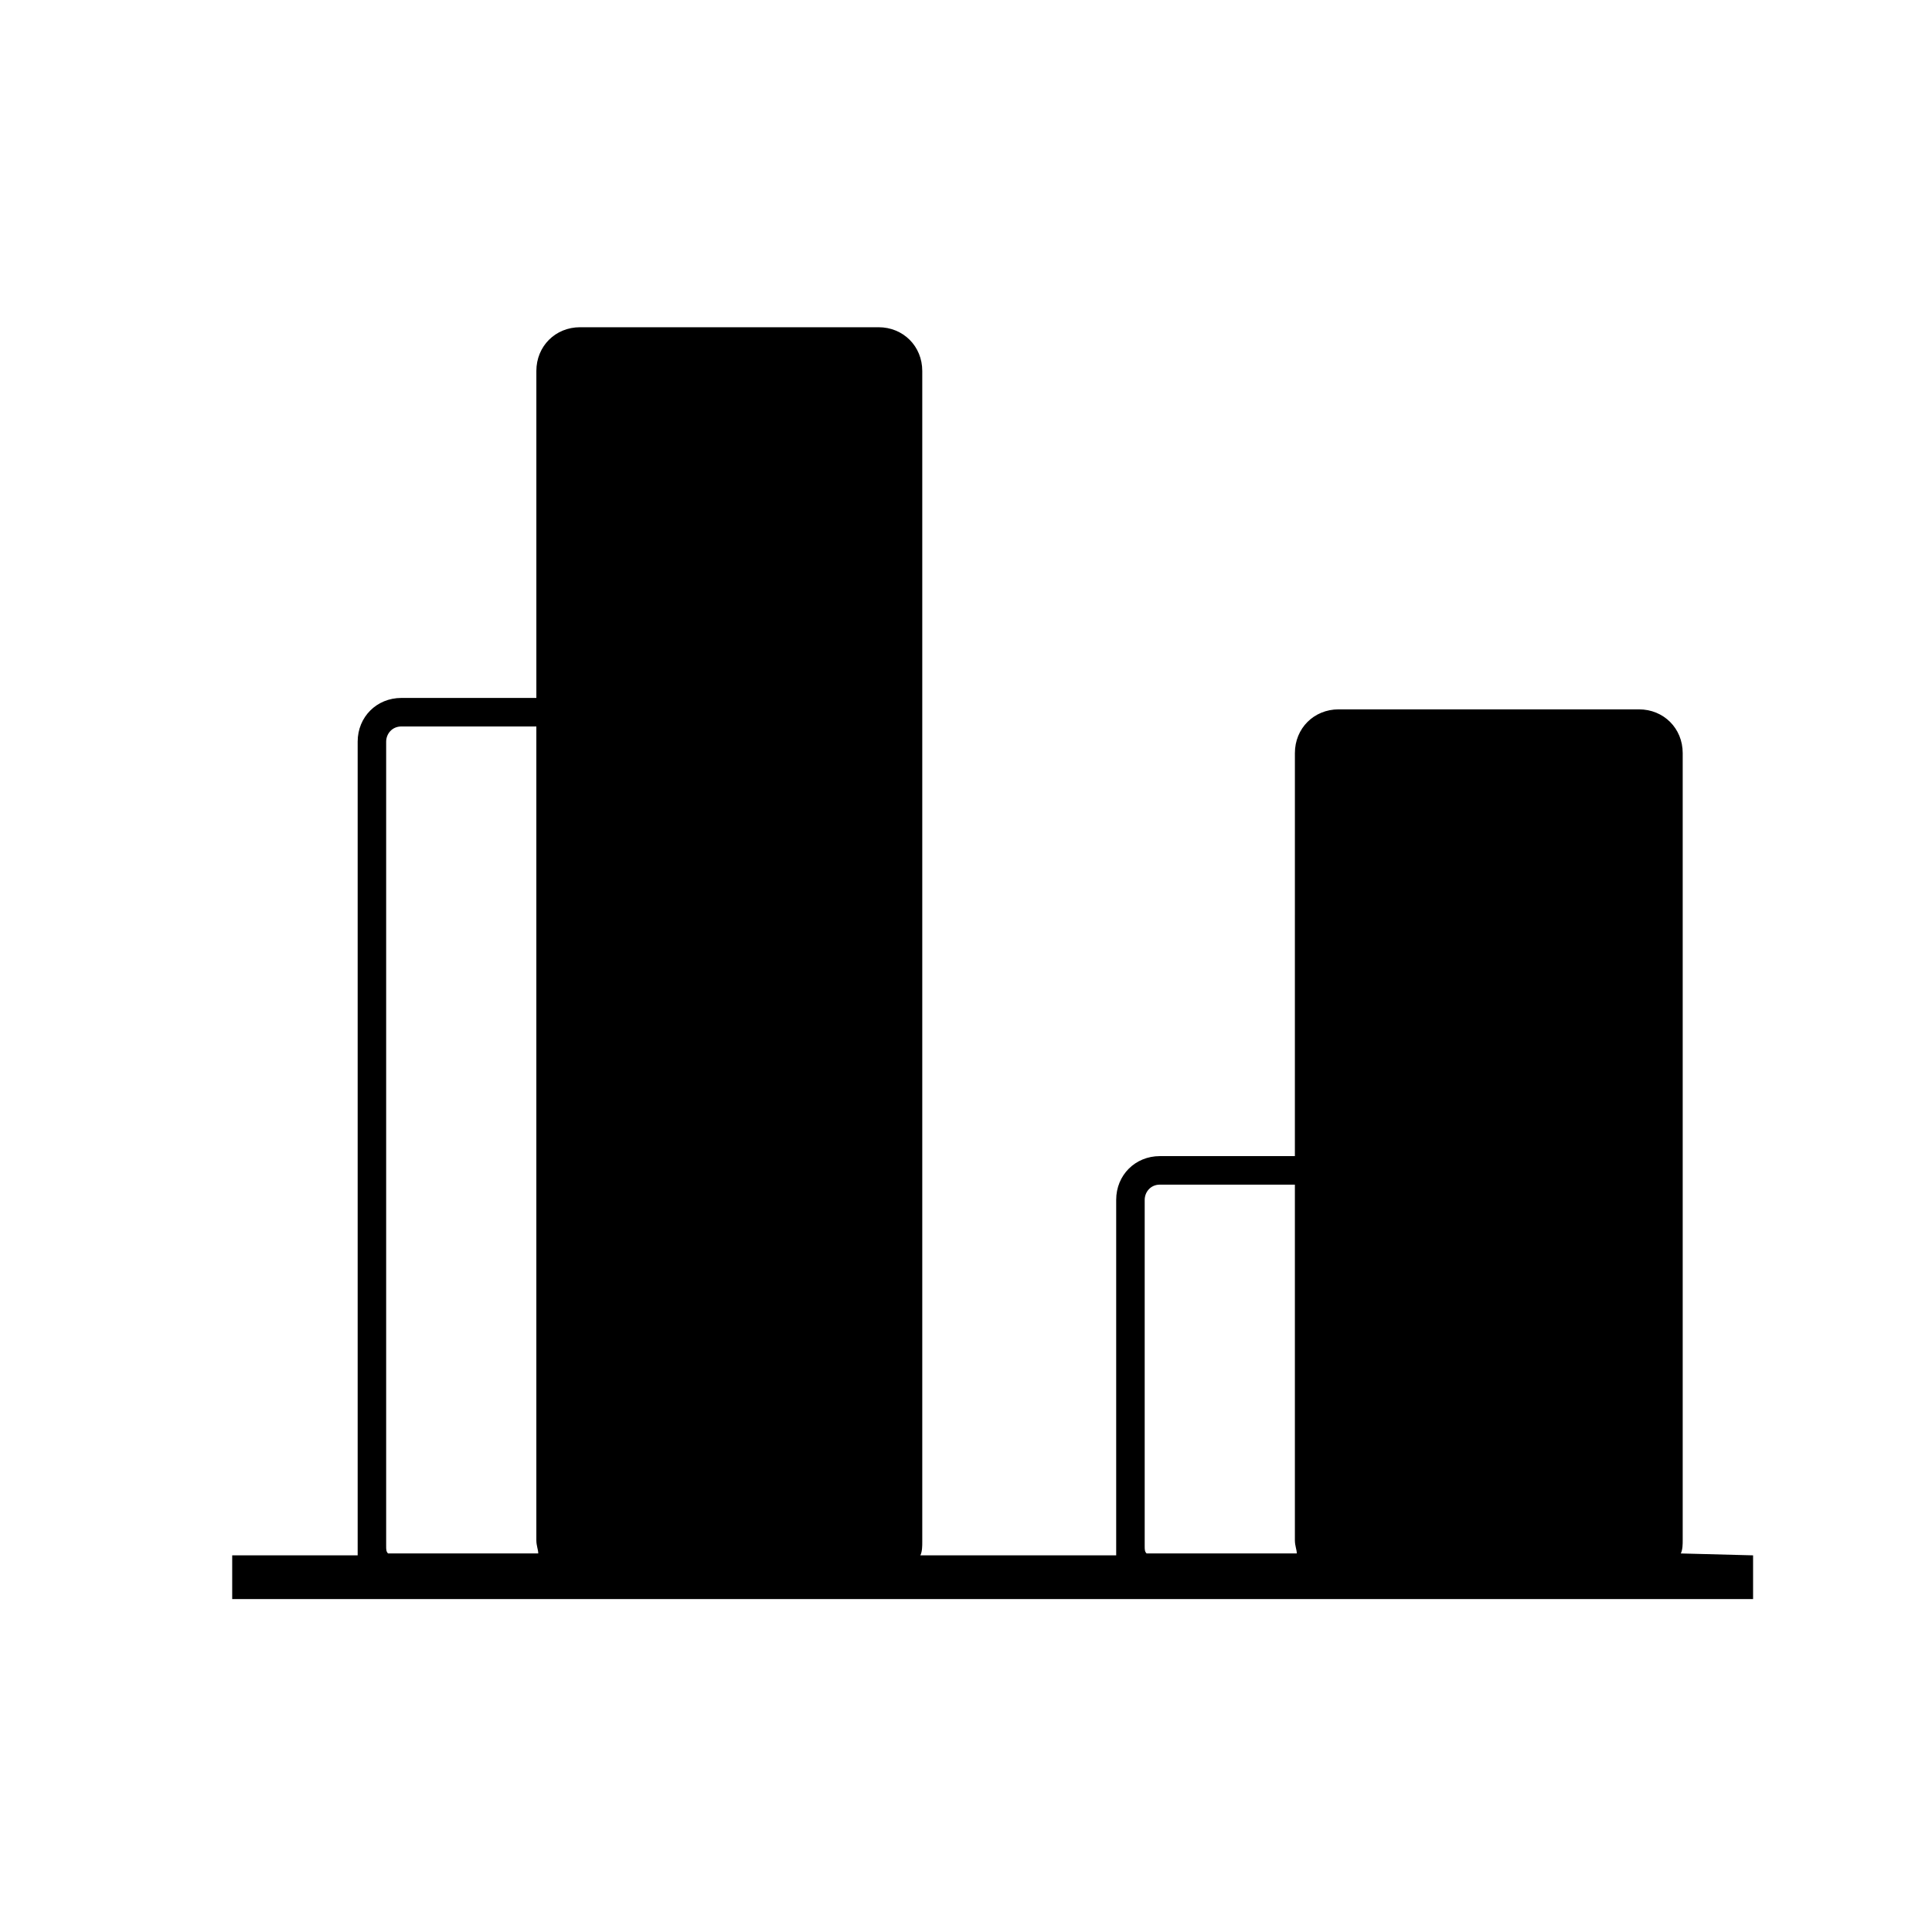<?xml version="1.0" encoding="UTF-8"?>
<!-- The Best Svg Icon site in the world: iconSvg.co, Visit us! https://iconsvg.co -->
<svg fill="#000000" width="800px" height="800px" version="1.1" viewBox="144 144 512 512" xmlns="http://www.w3.org/2000/svg">
 <path d="m589.43 555.68c0.504-1.008 0.504-2.519 0.504-3.527v-208.58c0-6.551-5.039-11.586-11.586-11.586h-79.602c-6.551 0-11.586 5.039-11.586 11.586l-0.004 106.81h-35.77c-6.551 0-11.586 5.039-11.586 11.586v92.195 2.016l-51.895 0.004c0.504-1.008 0.504-2.519 0.504-3.527v-310.35c0-6.551-5.039-11.586-11.586-11.586h-79.098c-6.551 0-11.586 5.039-11.586 11.586v86.656h-35.77c-6.551 0-11.586 5.039-11.586 11.586v213.62 2.016h-33.25v11.586h403.05v-11.586zm-342.59 0c-0.504-0.504-0.504-1.008-0.504-2.016v-213.11c0-2.016 1.512-4.031 4.031-4.031h35.77v215.63c0 1.512 0.504 2.519 0.504 3.527zm201.02 0c-0.504-0.504-0.504-1.008-0.504-2.016v-91.691c0-2.016 1.512-4.031 4.031-4.031h35.77v94.211c0 1.512 0.504 2.519 0.504 3.527z"/>
</svg>